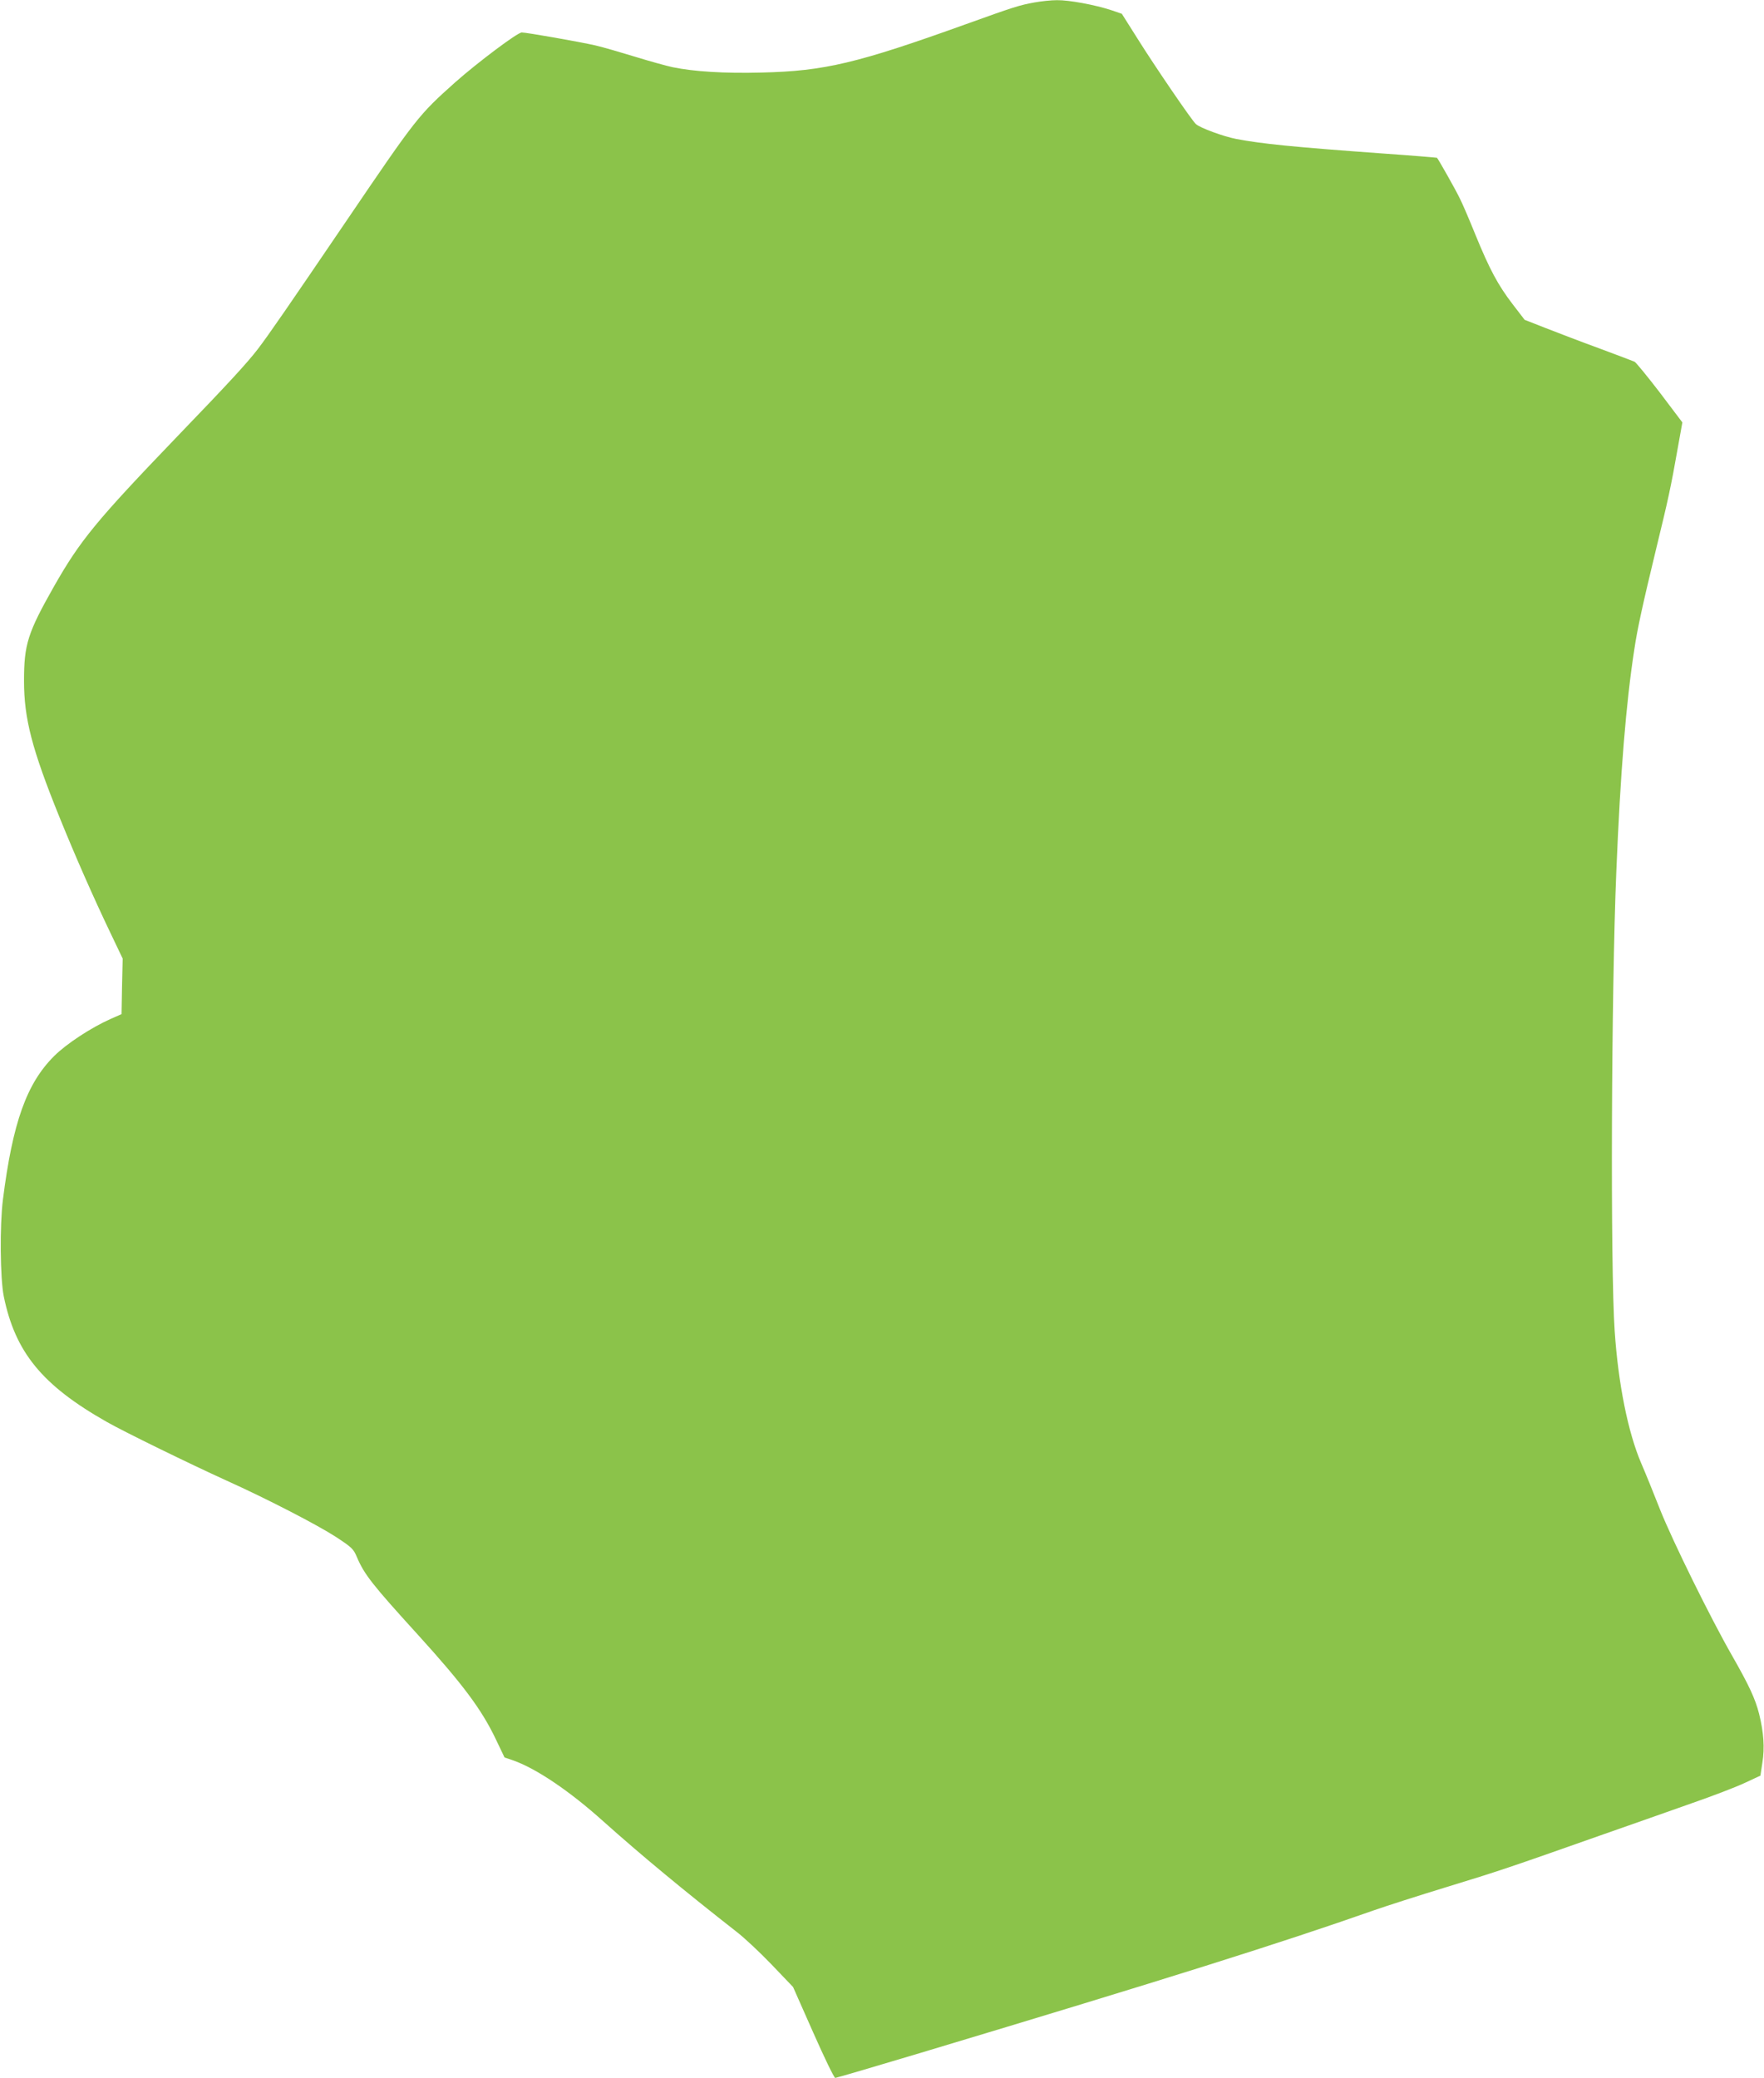 <?xml version="1.0" standalone="no"?>
<!DOCTYPE svg PUBLIC "-//W3C//DTD SVG 20010904//EN"
 "http://www.w3.org/TR/2001/REC-SVG-20010904/DTD/svg10.dtd">
<svg version="1.0" xmlns="http://www.w3.org/2000/svg"
 width="1087pt" height="1280pt" viewBox="0 0 1087 1280"
 preserveAspectRatio="xMidYMid meet">
<g transform="translate(0,1280) scale(0.1,-0.1)"
fill="#8bc34a" stroke="none">
<path d="M6375 12785 c-94 -17 -128 -28 -420 -133 -673 -242 -875 -290 -1262
-299 -230 -6 -417 6 -548 33 -38 8 -142 37 -230 64 -88 27 -198 59 -245 70
-96 22 -425 80 -455 80 -26 0 -271 -184 -410 -307 -227 -203 -238 -217 -670
-853 -363 -534 -478 -701 -546 -790 -66 -86 -180 -210 -499 -541 -496 -516
-596 -638 -756 -919 -164 -289 -186 -360 -186 -585 0 -231 49 -420 217 -835
95 -235 210 -497 317 -720 l74 -155 -4 -171 -3 -171 -68 -30 c-119 -53 -272
-153 -347 -228 -170 -169 -256 -410 -316 -885 -20 -158 -17 -484 5 -594 70
-345 236 -549 635 -775 107 -61 504 -255 737 -361 251 -113 560 -273 676 -348
97 -64 107 -73 128 -123 46 -108 94 -169 377 -480 276 -304 392 -459 480 -644
l53 -111 53 -18 c142 -50 347 -188 554 -374 236 -211 502 -431 823 -682 46
-35 143 -126 216 -202 l132 -138 124 -280 c68 -154 129 -280 136 -280 6 0 242
69 525 154 1529 459 2221 677 2793 878 77 27 280 92 450 144 318 97 383 119
950 319 182 64 434 152 560 197 127 44 273 100 326 125 l97 45 12 80 c15 92 8
187 -20 300 -23 92 -62 176 -166 358 -133 232 -367 707 -444 900 -40 102 -92
230 -116 285 -82 191 -142 490 -164 815 -27 386 -21 2087 10 2830 25 612 60
1040 111 1370 19 129 54 286 133 613 75 308 92 384 135 629 l28 156 -139 184
c-77 100 -147 186 -156 190 -9 4 -107 41 -217 82 -110 40 -258 97 -330 125
l-130 51 -73 95 c-92 120 -143 216 -231 431 -38 94 -82 197 -99 229 -26 53
-129 235 -137 243 -1 1 -155 14 -341 27 -552 40 -737 59 -896 89 -78 15 -223
68 -249 92 -24 21 -253 356 -360 527 l-96 152 -64 22 c-100 33 -261 63 -336
62 -37 0 -99 -7 -138 -14z"/>
</g>
</svg>
